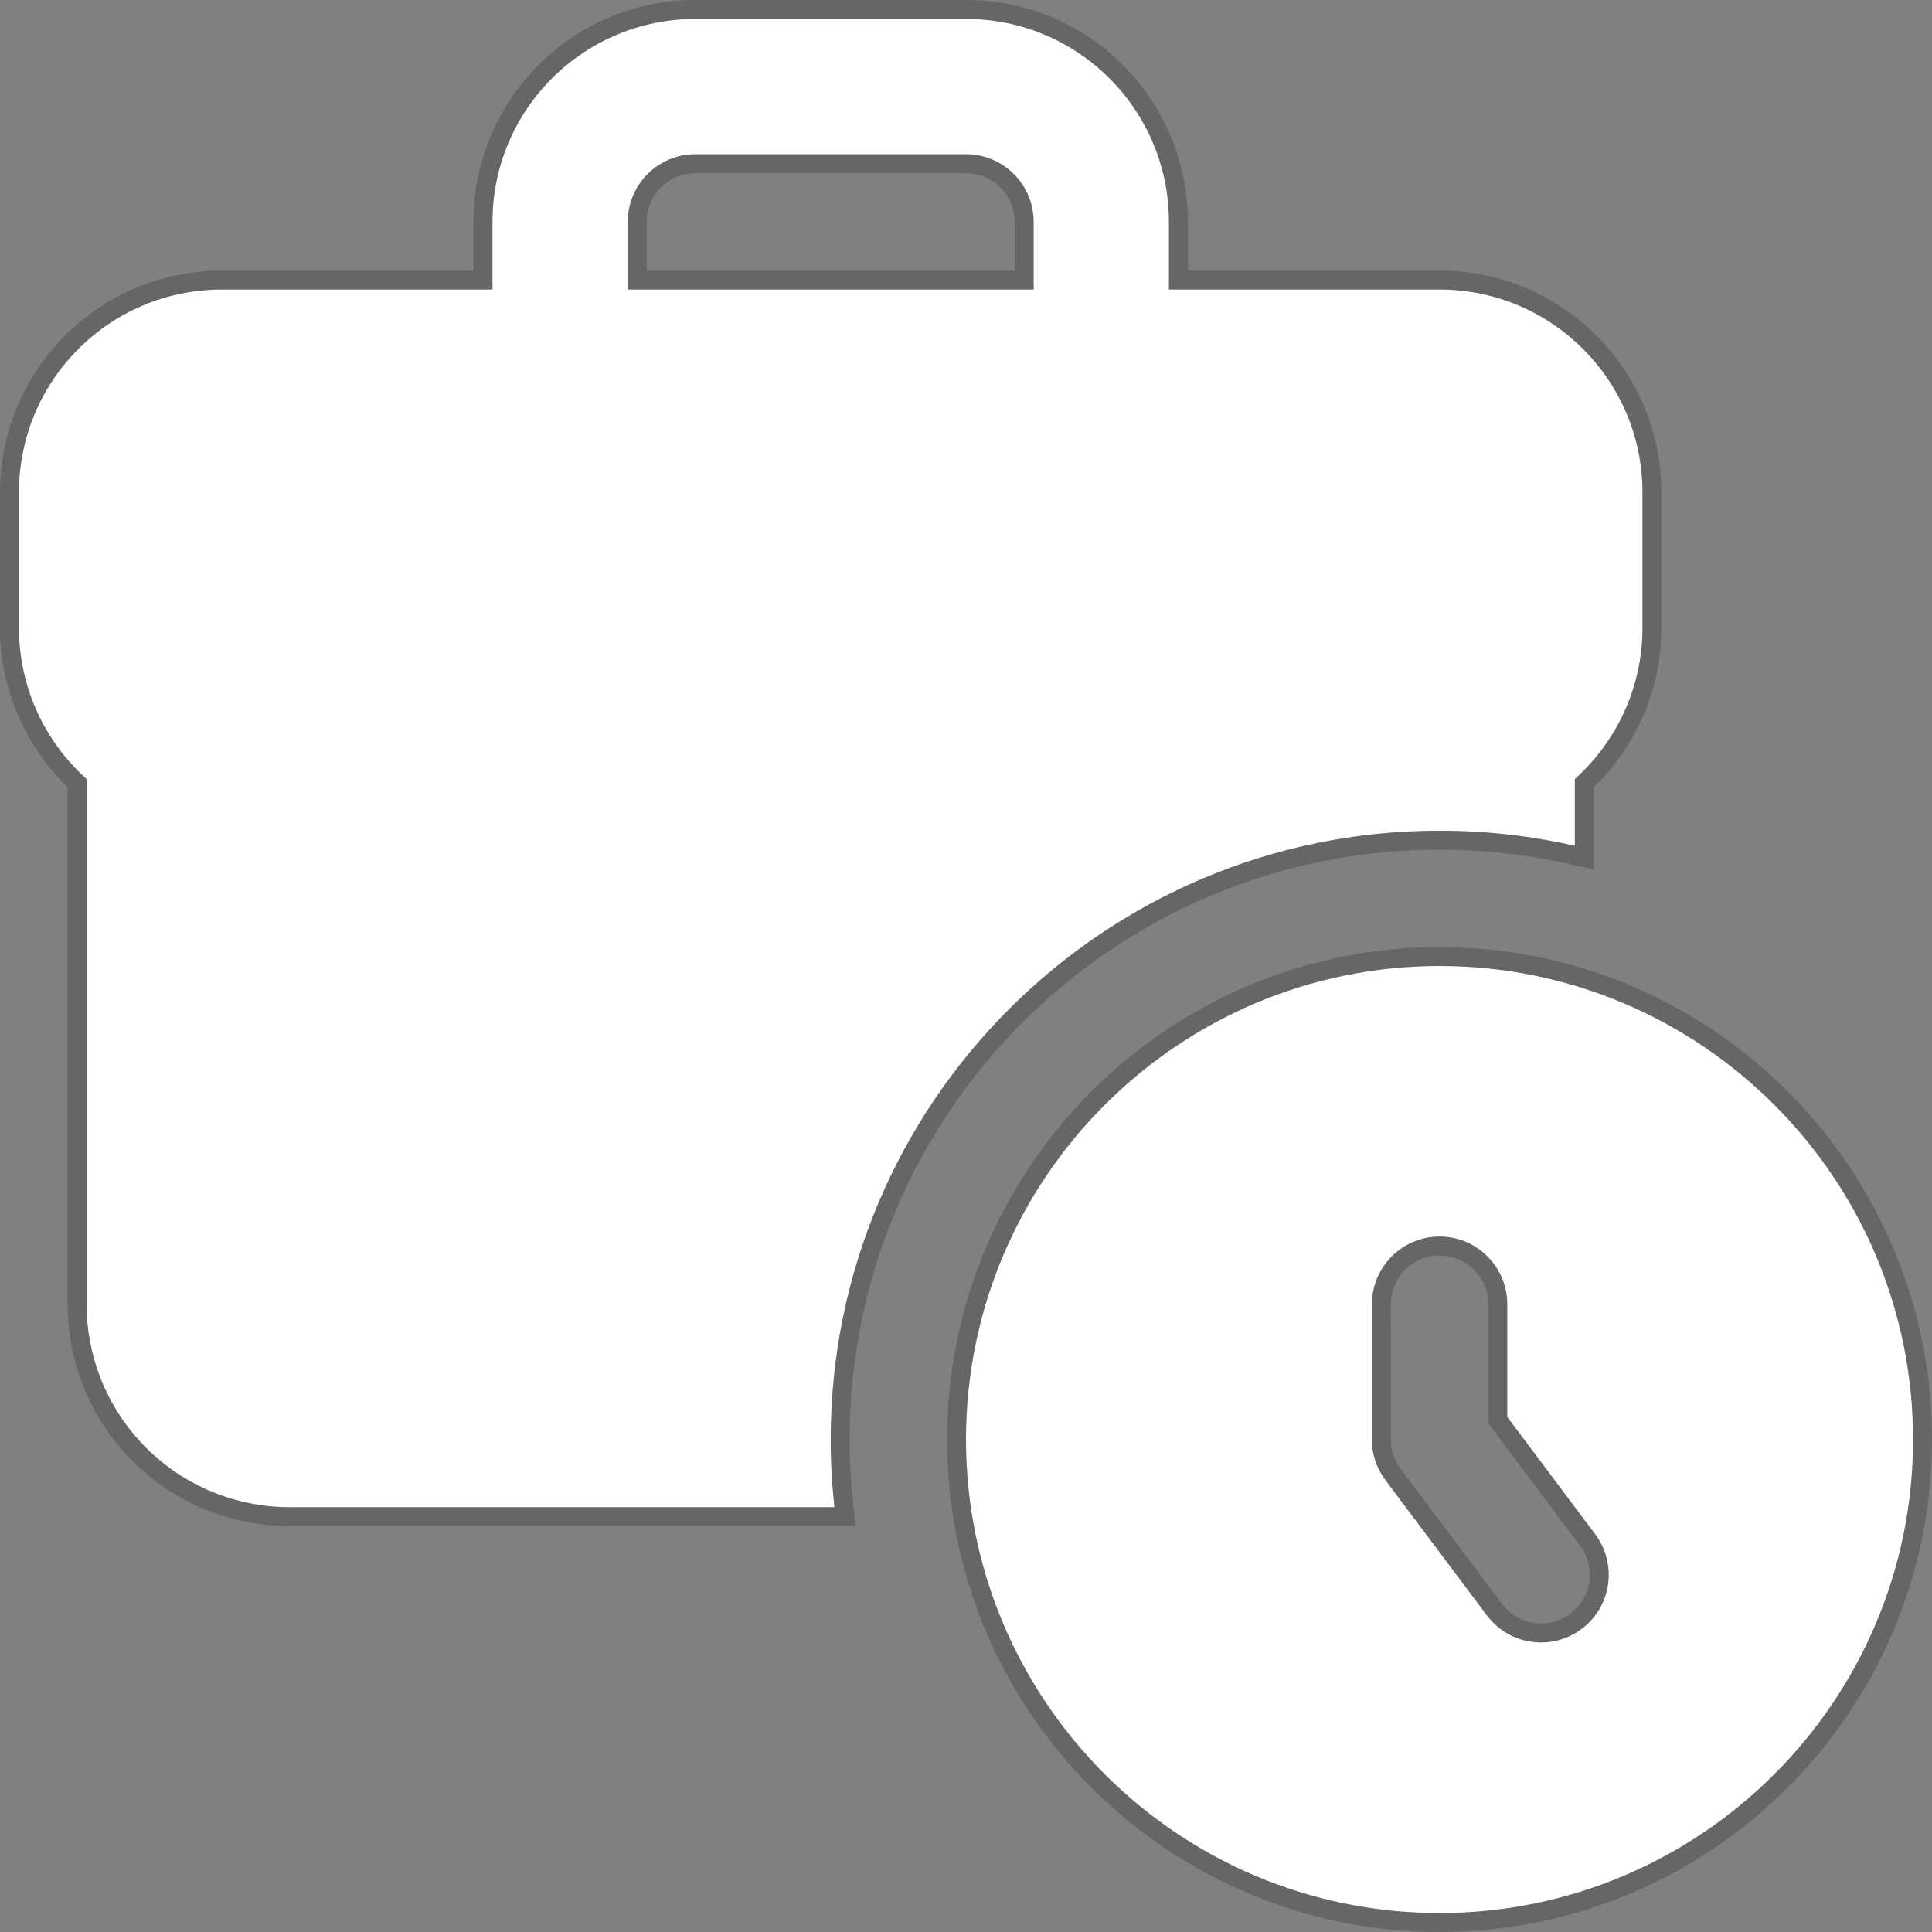 <svg width="102" height="102" viewBox="0 0 102 102" fill="none" xmlns="http://www.w3.org/2000/svg">
<rect x="0" y="0" width="102" height="102" fill="#808080" stroke="none"/>
<path fill-rule="evenodd" clip-rule="evenodd" d="M44.053 79.572H15.286C12.443 79.572 9.719 78.442 7.71 76.433C5.701 74.424 4.571 71.7 4.571 68.857V41.13C2.381 39.166 1 36.317 1 33.143V26C1 20.081 5.796 15.286 11.714 15.286H26V11.714C26 5.796 30.796 1 36.714 1H51C56.919 1 61.714 5.796 61.714 11.714V15.286H76C81.919 15.286 86.714 20.081 86.714 26V33.143C86.714 36.317 85.333 39.166 83.143 41.13V44.656C80.848 44.133 78.455 43.857 76 43.857C58.258 43.857 43.857 58.258 43.857 76C43.857 77.207 43.924 78.403 44.053 79.572ZM54.571 15.286V11.714C54.571 9.741 52.974 8.143 51 8.143H36.714C34.74 8.143 33.143 9.741 33.143 11.714V15.286H54.571ZM76 51C89.794 51 101 62.206 101 76C101 89.794 89.794 101 76 101C62.206 101 51 89.794 51 76C51 62.206 62.206 51 76 51ZM72.429 68.857V76C72.429 76.771 72.68 77.528 73.144 78.141L78.501 85.284C79.683 86.861 81.919 87.182 83.502 85.999C85.082 84.817 85.399 82.581 84.217 80.998L79.575 74.807V68.857C79.575 66.89 77.978 65.286 76.004 65.286C74.029 65.286 72.432 66.89 72.432 68.857L72.429 68.857Z" fill="white"/>
<path d="M76 50.5C90.07 50.5 101.5 61.93 101.5 76C101.5 90.07 90.07 101.5 76 101.5C61.93 101.5 50.5 90.07 50.5 76C50.5 61.93 61.93 50.5 76 50.5ZM76.004 65.786C74.307 65.786 72.932 67.166 72.932 68.857V69.342H72.929V76C72.929 76.663 73.145 77.314 73.542 77.84L73.544 77.842L78.9 84.984C79.917 86.339 81.839 86.616 83.202 85.599C84.56 84.583 84.835 82.661 83.816 81.297V81.296L79.175 75.107L79.075 74.974V68.857C79.075 67.166 77.701 65.786 76.004 65.786ZM51 0.5C57.195 0.5 62.214 5.519 62.214 11.714V14.786H76C82.195 14.786 87.214 19.805 87.214 26V33.143C87.214 36.383 85.836 39.297 83.643 41.345V45.282L83.031 45.144C80.773 44.629 78.418 44.357 76 44.357C58.534 44.357 44.357 58.534 44.357 76C44.357 77.188 44.423 78.367 44.55 79.517L44.611 80.071H15.286C12.311 80.071 9.459 78.889 7.356 76.786C5.254 74.684 4.071 71.832 4.071 68.857V41.345C1.878 39.297 0.5 36.382 0.5 33.143V26C0.5 19.805 5.519 14.786 11.714 14.786H25.5V11.714C25.5 5.519 30.519 0.5 36.714 0.5H51ZM36.714 8.644C35.016 8.644 33.643 10.017 33.643 11.715V14.786H54.071V11.715C54.071 10.017 52.698 8.644 51 8.644H36.714Z" stroke="black" stroke-opacity="0.2"/>
</svg>
